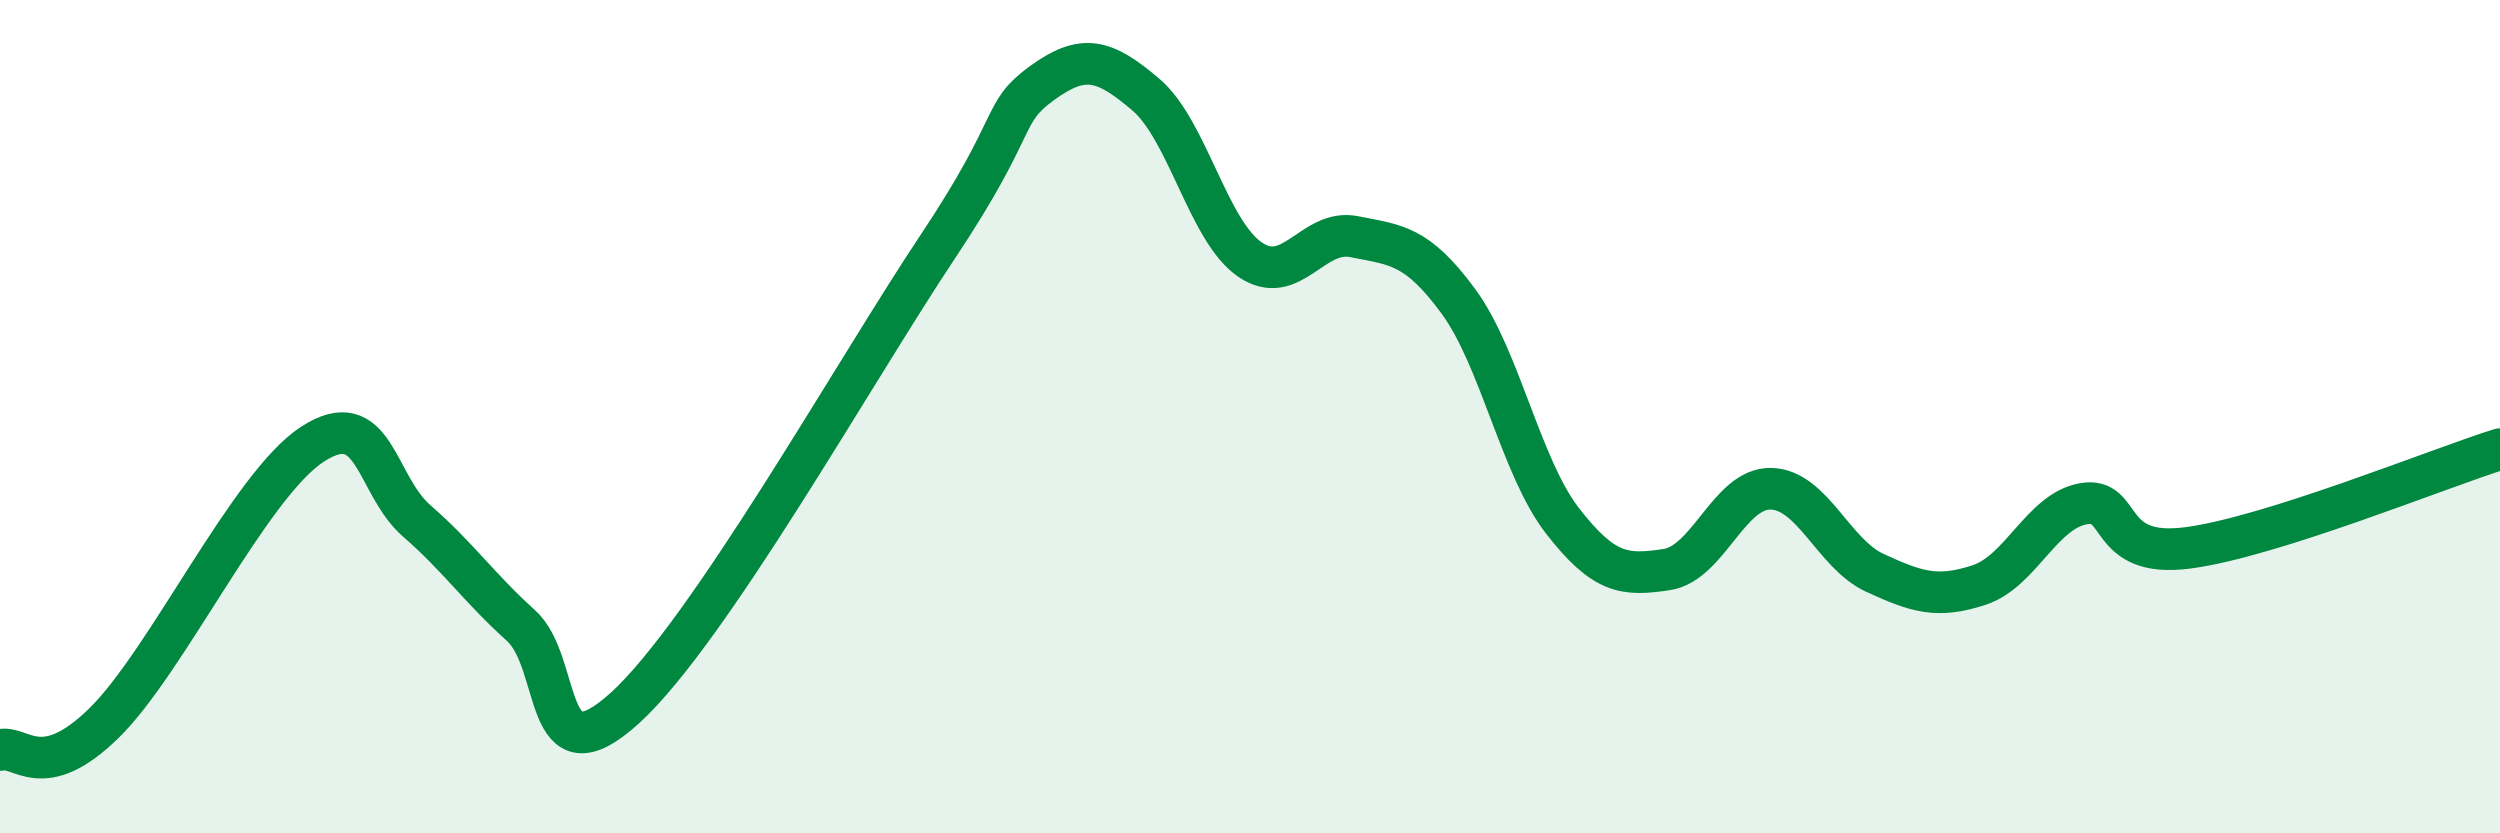 
    <svg width="60" height="20" viewBox="0 0 60 20" xmlns="http://www.w3.org/2000/svg">
      <path
        d="M 0,18 C 0.5,17.87 1,18.82 2.5,17.35 C 4,15.88 6,11.63 7.5,10.66 C 9,9.69 9,11.63 10,12.5 C 11,13.37 11.5,14.11 12.5,15.01 C 13.5,15.91 13,18.81 15,16.99 C 17,15.17 20.5,8.93 22.5,5.93 C 24.5,2.93 24,2.73 25,2 C 26,1.27 26.5,1.42 27.5,2.27 C 28.5,3.12 29,5.55 30,6.23 C 31,6.91 31.5,5.48 32.5,5.68 C 33.5,5.88 34,5.87 35,7.23 C 36,8.59 36.5,11.21 37.5,12.5 C 38.5,13.79 39,13.82 40,13.67 C 41,13.52 41.5,11.71 42.5,11.73 C 43.5,11.75 44,13.29 45,13.75 C 46,14.21 46.5,14.37 47.5,14.04 C 48.5,13.71 49,12.27 50,12.09 C 51,11.91 50.5,13.41 52.5,13.15 C 54.5,12.89 58.5,11.25 60,10.78L60 20L0 20Z"
        fill="#008740"
        opacity="0.1"
        stroke-linecap="round"
        stroke-linejoin="round"
      />
      <path
        d="M 0,18 C 0.5,17.87 1,18.82 2.5,17.35 C 4,15.88 6,11.63 7.5,10.66 C 9,9.69 9,11.63 10,12.5 C 11,13.37 11.5,14.11 12.5,15.01 C 13.5,15.91 13,18.81 15,16.99 C 17,15.17 20.5,8.93 22.5,5.93 C 24.5,2.93 24,2.73 25,2 C 26,1.27 26.5,1.42 27.5,2.27 C 28.5,3.12 29,5.55 30,6.23 C 31,6.91 31.5,5.48 32.5,5.68 C 33.5,5.88 34,5.87 35,7.23 C 36,8.59 36.5,11.21 37.5,12.5 C 38.5,13.79 39,13.82 40,13.67 C 41,13.52 41.5,11.71 42.5,11.73 C 43.5,11.75 44,13.29 45,13.75 C 46,14.21 46.5,14.37 47.5,14.04 C 48.5,13.71 49,12.27 50,12.09 C 51,11.91 50.5,13.41 52.5,13.15 C 54.5,12.89 58.5,11.25 60,10.78"
        stroke="#008740"
        stroke-width="1"
        fill="none"
        stroke-linecap="round"
        stroke-linejoin="round"
      />
    </svg>
  